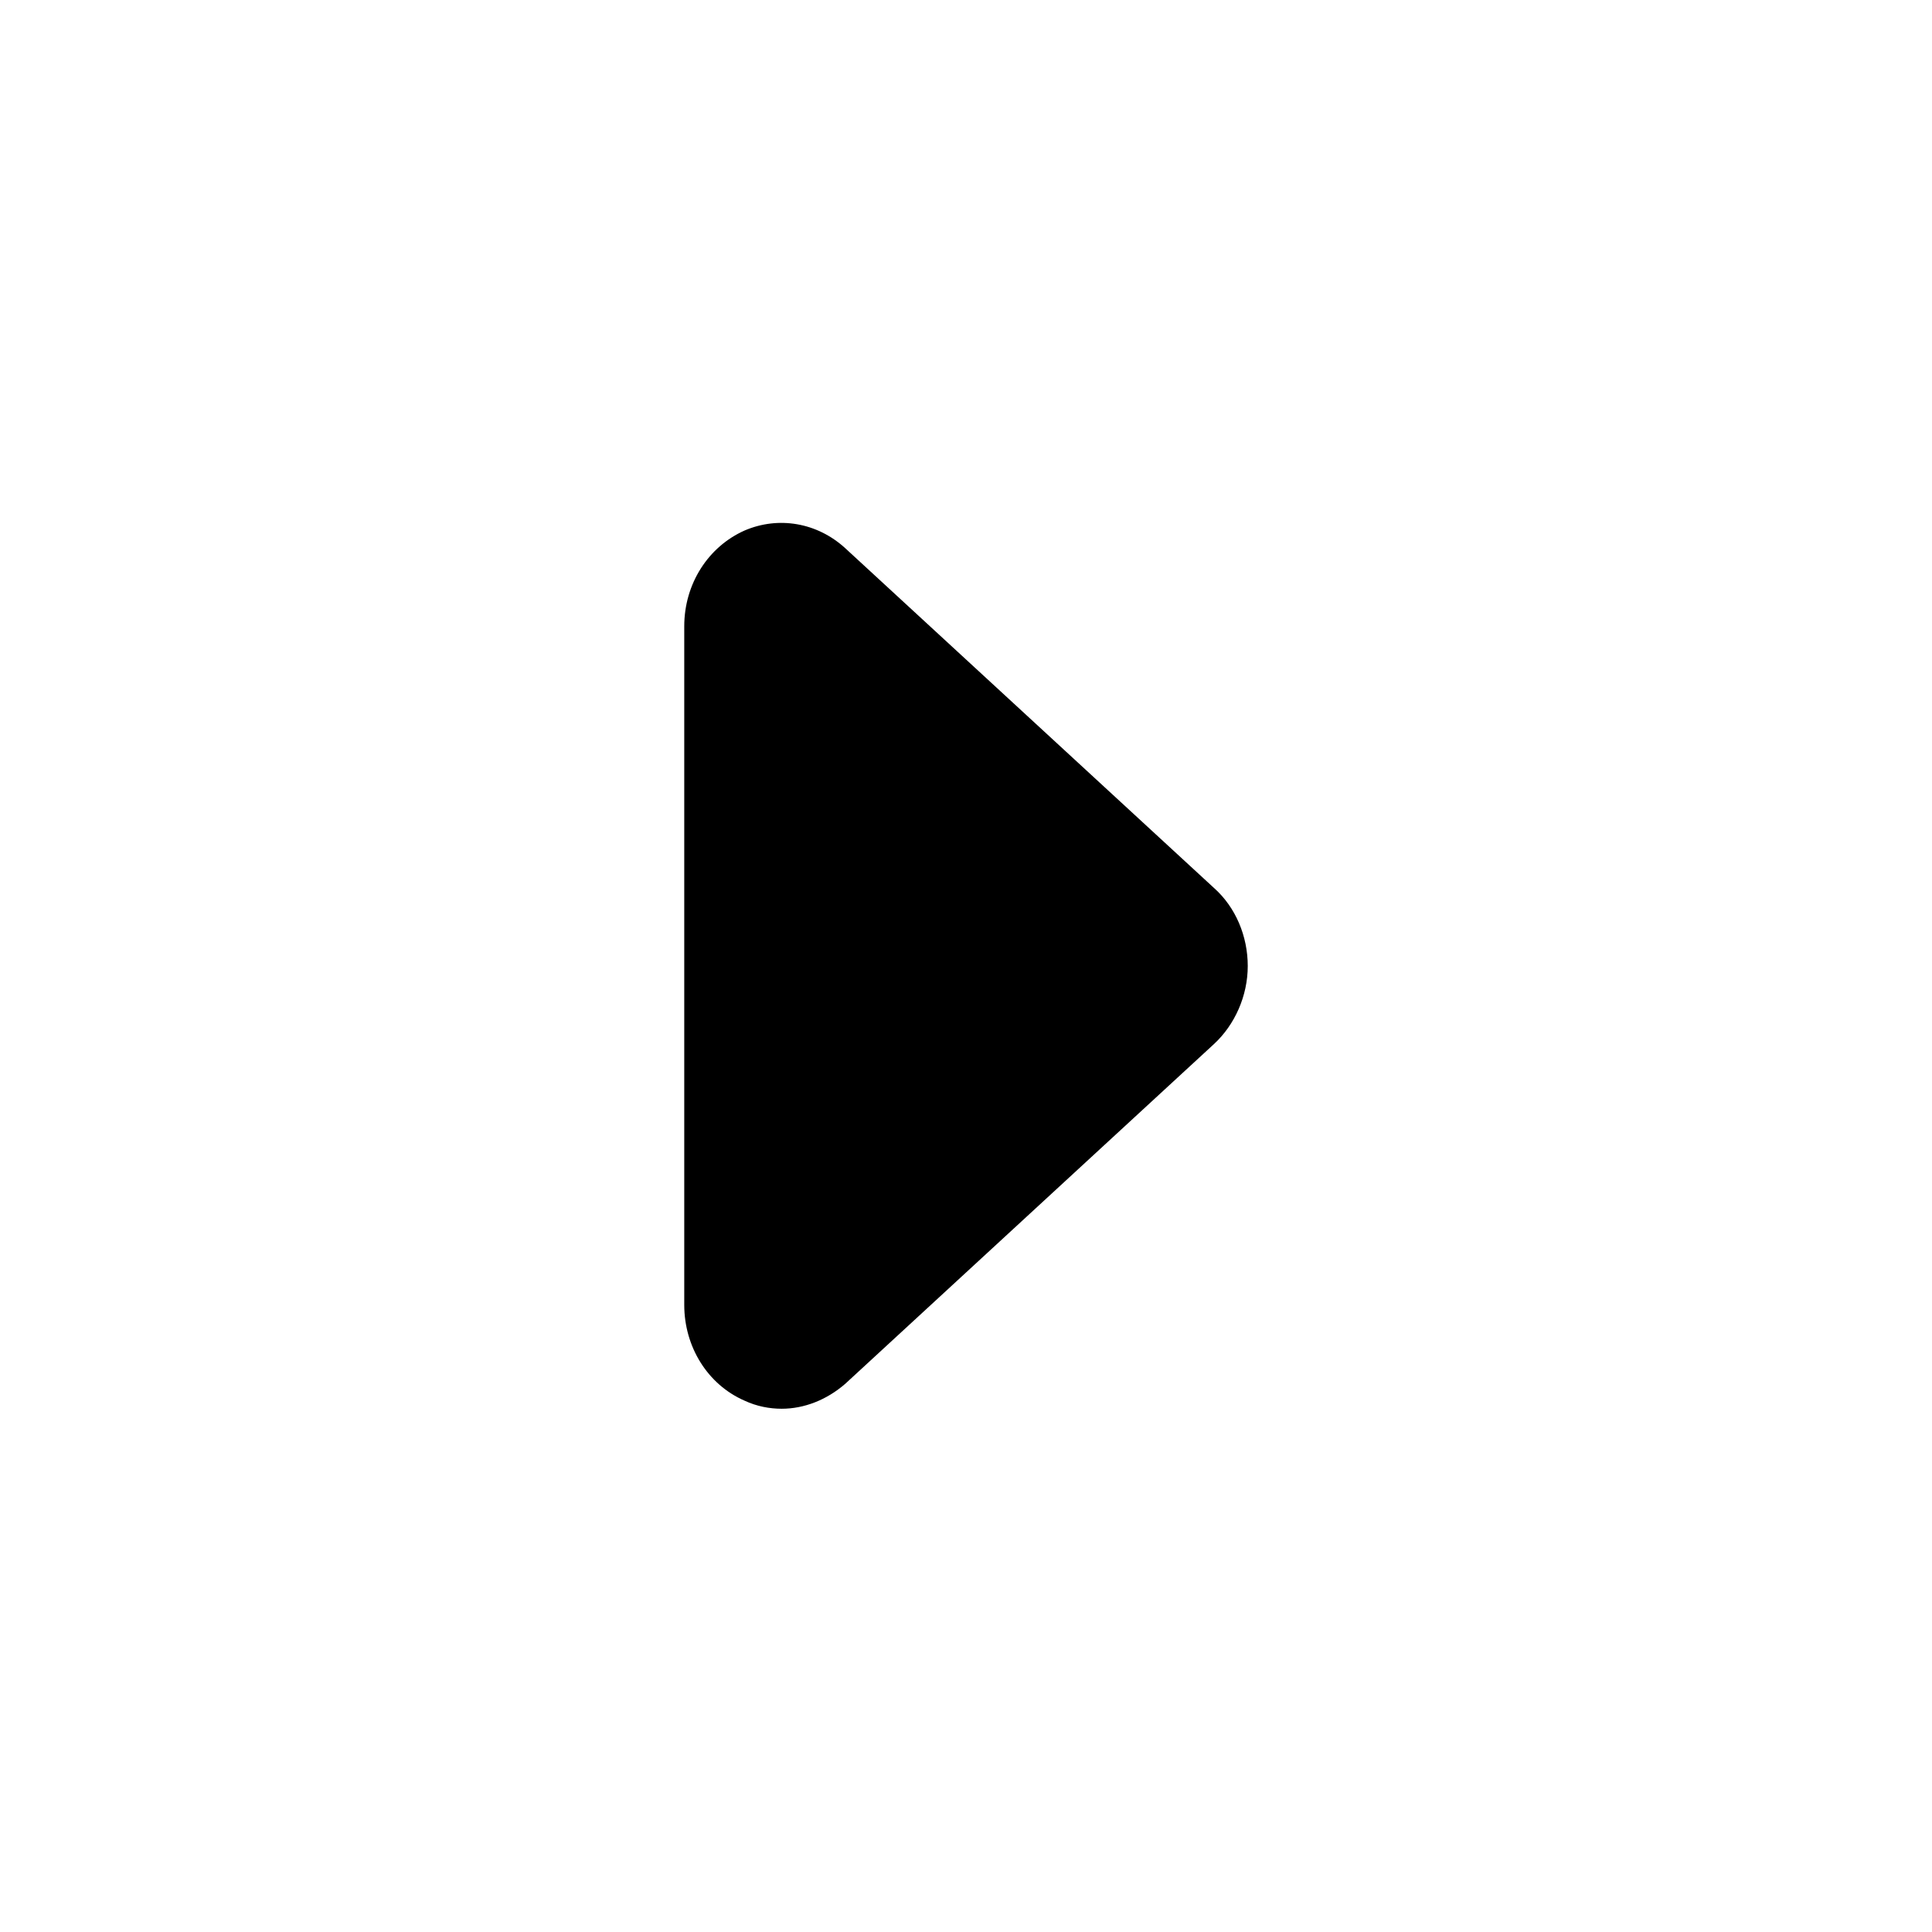 <svg xmlns="http://www.w3.org/2000/svg" width="24" height="24" fill="currentColor" class="mi-solid mi-caret-right-bold" viewBox="0 0 24 24">
  <path d="M15.08 11.03 10.5 6.81c-.35-.32-.83-.4-1.25-.22-.45.2-.75.66-.75 1.19v8.43c0 .52.29.99.75 1.19.15.07.31.1.46.1.28 0 .56-.11.79-.31l4.58-4.22c.26-.24.42-.6.42-.97s-.15-.73-.42-.97"/>
</svg>